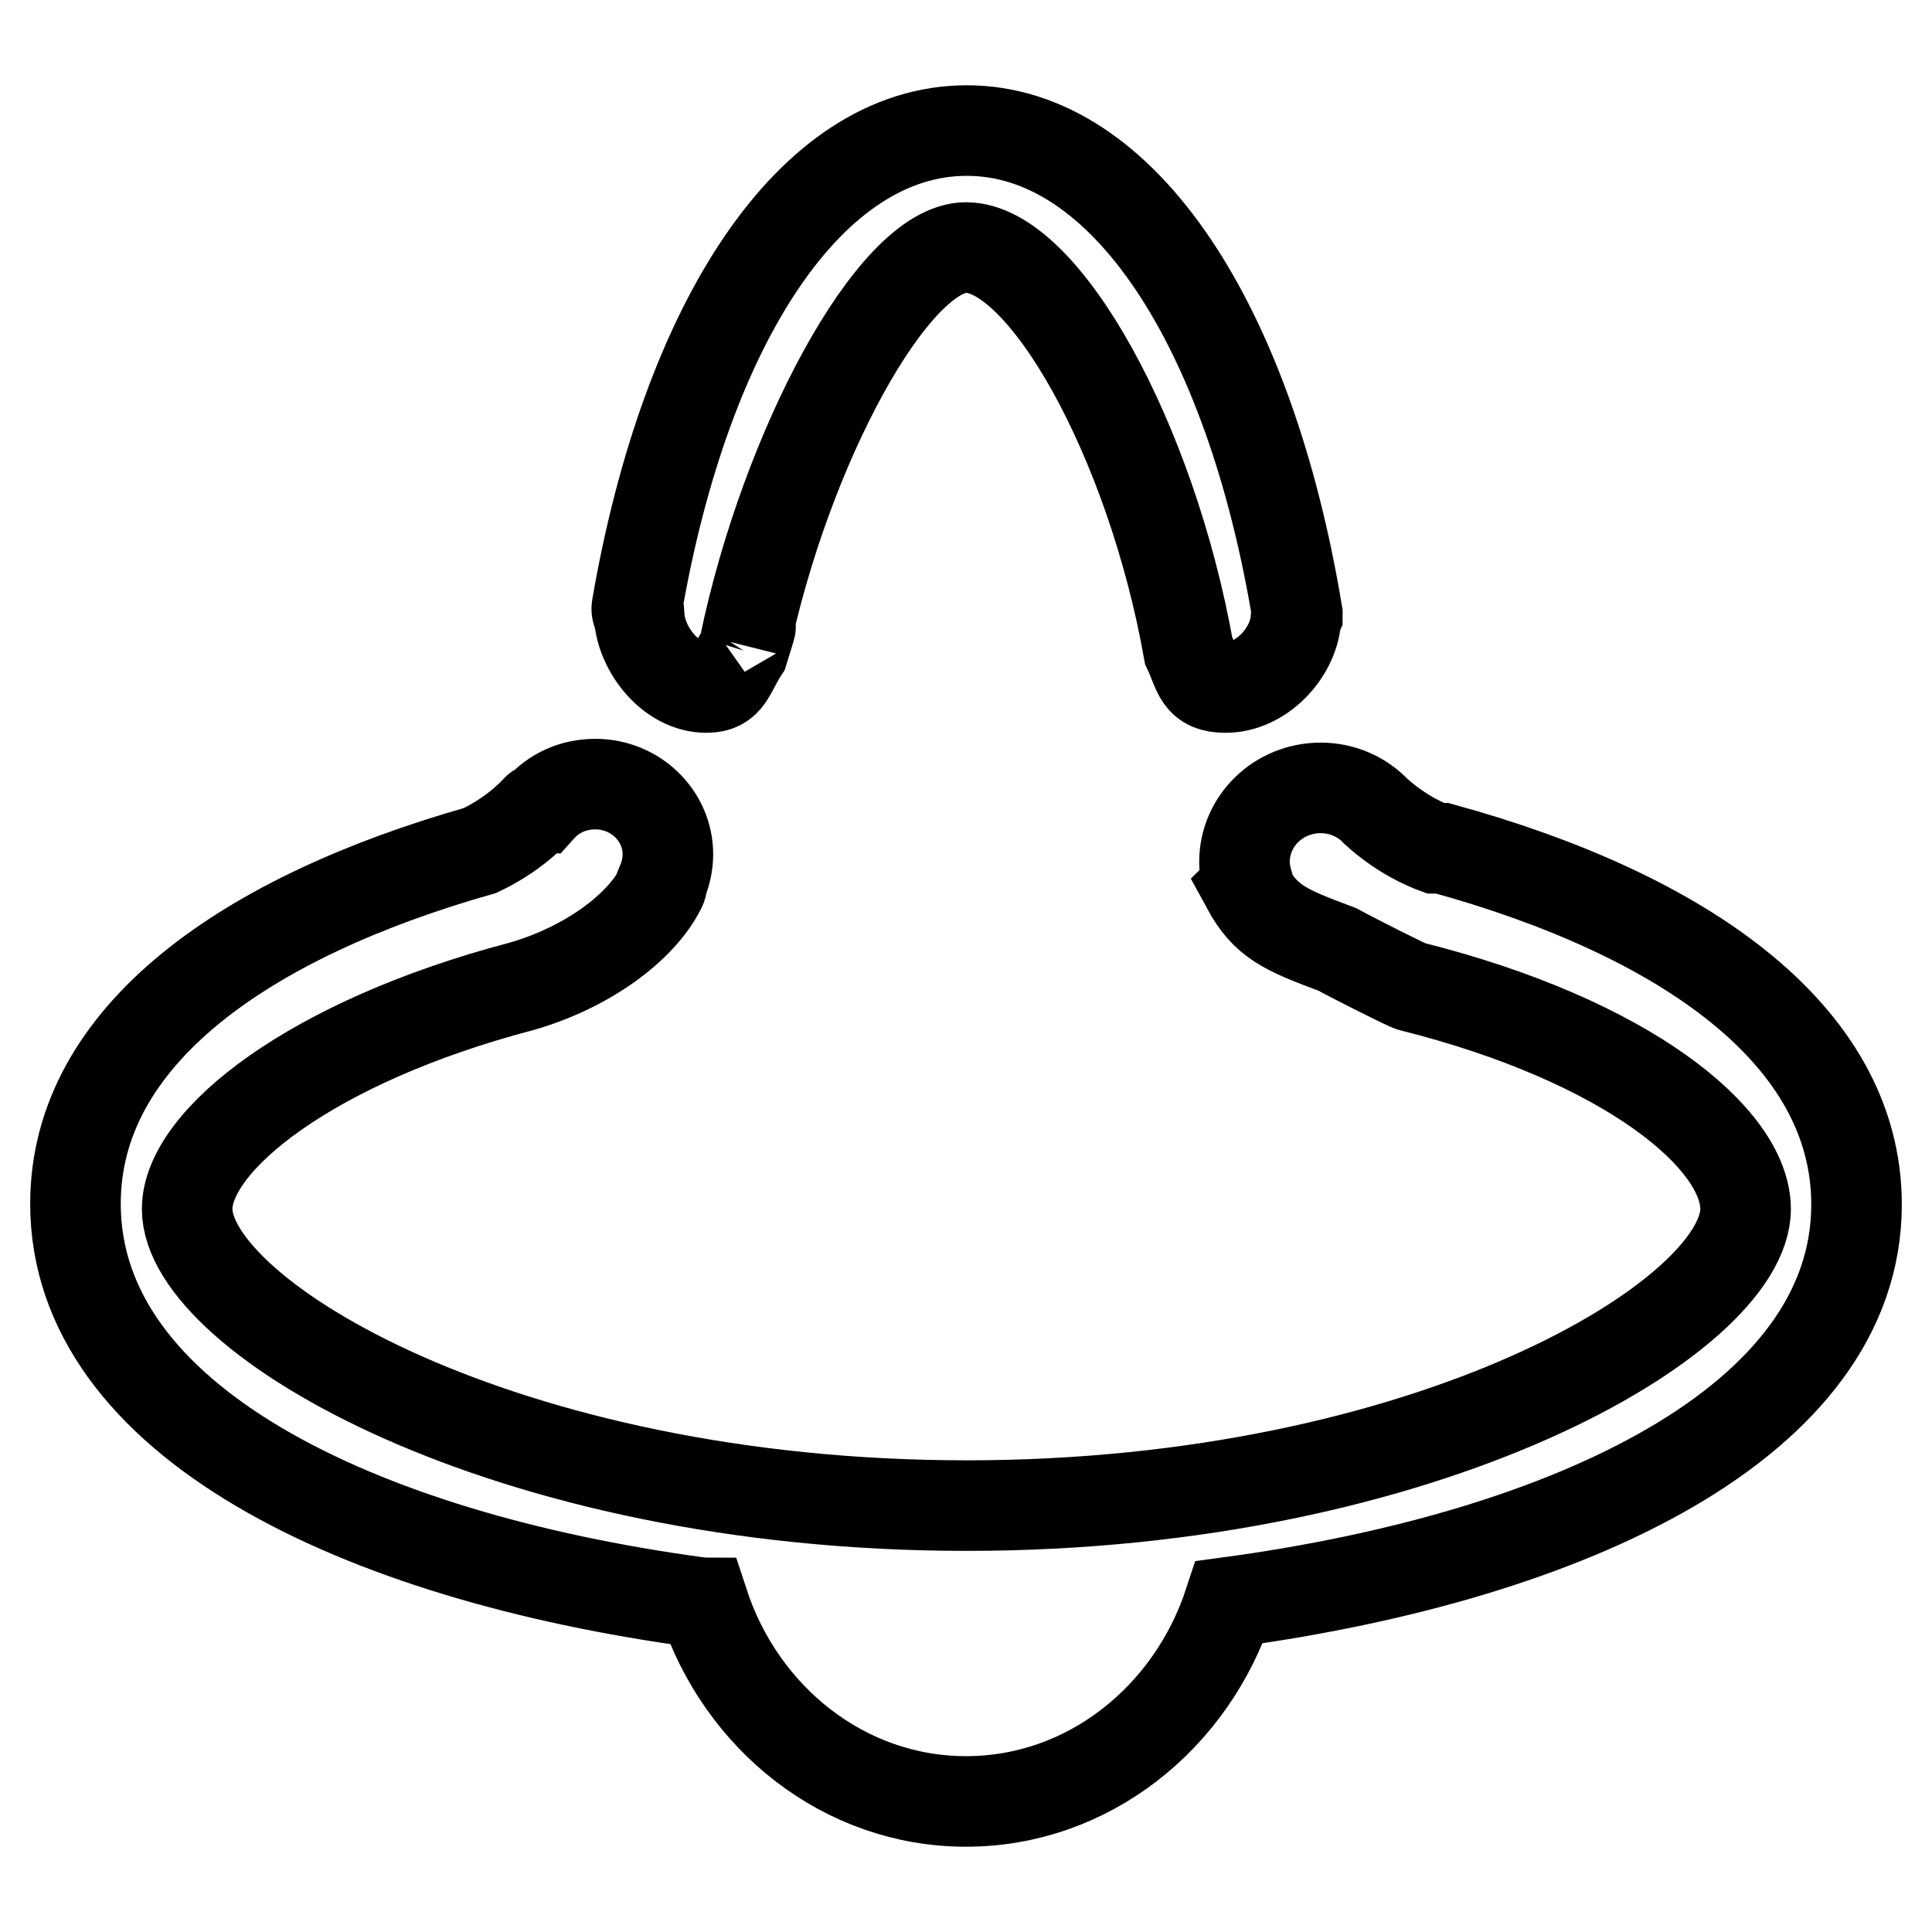 <?xml version="1.0" encoding="utf-8"?>
<!-- Svg Vector Icons : http://www.onlinewebfonts.com/icon -->
<!DOCTYPE svg PUBLIC "-//W3C//DTD SVG 1.1//EN" "http://www.w3.org/Graphics/SVG/1.1/DTD/svg11.dtd">
<svg version="1.1" xmlns="http://www.w3.org/2000/svg" xmlns:xlink="http://www.w3.org/1999/xlink" x="0px" y="0px" viewBox="0 0 256 256" enable-background="new 0 0 256 256" xml:space="preserve">
<g> <path stroke-width="12" fill-opacity="0" stroke="#000000"  d="M162.9,212.3c-5,15.3-18.7,26.4-34.9,26.4c-16.1,0-29.8-11-34.8-26.3c-0.3,0-0.5-0.1-0.8-0.1 c-44.9-6.1-82.4-24-82.4-52.8c0-22.3,22.6-38,53.6-46.8c1.9-0.9,4.9-2.6,7.6-5.5c0.1-0.1,0.2-0.1,0.4-0.1c1.8-2,4.3-3.2,7.3-3.2 c5.3,0,9.6,4.2,9.6,9.3c0,1.3-0.3,2.6-0.8,3.8c0,0.2,0,0.4-0.1,0.6c-2.6,5.3-9.8,10.6-18.5,13.1c-27.8,7.3-44.3,20.4-44.3,29.5 c0,14.2,41.9,39.3,103.3,39.3c61.3,0,103.2-25.1,103.2-39.3c0-9.3-15.6-22.3-44.3-29.5c-0.5-0.1-8-3.9-9.8-4.9 c-7-2.6-9.5-3.7-12-8.3c0,0,0.2-0.2,0.2-0.3c-0.3-1-0.5-2-0.5-3c0-5.4,4.5-9.8,10.1-9.8c2.9,0,5.5,1.2,7.3,3.1l0,0 c3.4,3.1,6.8,4.5,7.9,4.9h0.9c31.7,8.7,54.9,24.6,54.9,47.2C246,188.4,208,206.2,162.9,212.3L162.9,212.3z M171.8,81.8 c0,0.1,0,0.3-0.1,0.4c-0.4,4.4-4.6,8.9-9.3,8.9c-3.6,0-3.5-1.9-4.9-4.9c-5-28-19.2-53.4-29.5-53.4c-9.7,0-23.9,26.7-29.3,52.5 c0.5-1.7,1.5-4.5-0.2,0.9c-1.9,2.9-1.9,4.9-4.9,4.9c-4.7,0-8.6-5-8.9-9.4c-0.2-0.4-0.4-0.8-0.3-1.3c6.5-37.6,23-63.1,43.7-63.1 c20.8,0,37.5,25.9,43.8,64c0,0,0,0,0,0c0,0,0,0.1,0,0.1C171.8,81.6,171.8,81.7,171.8,81.8L171.8,81.8z"/></g>
</svg>